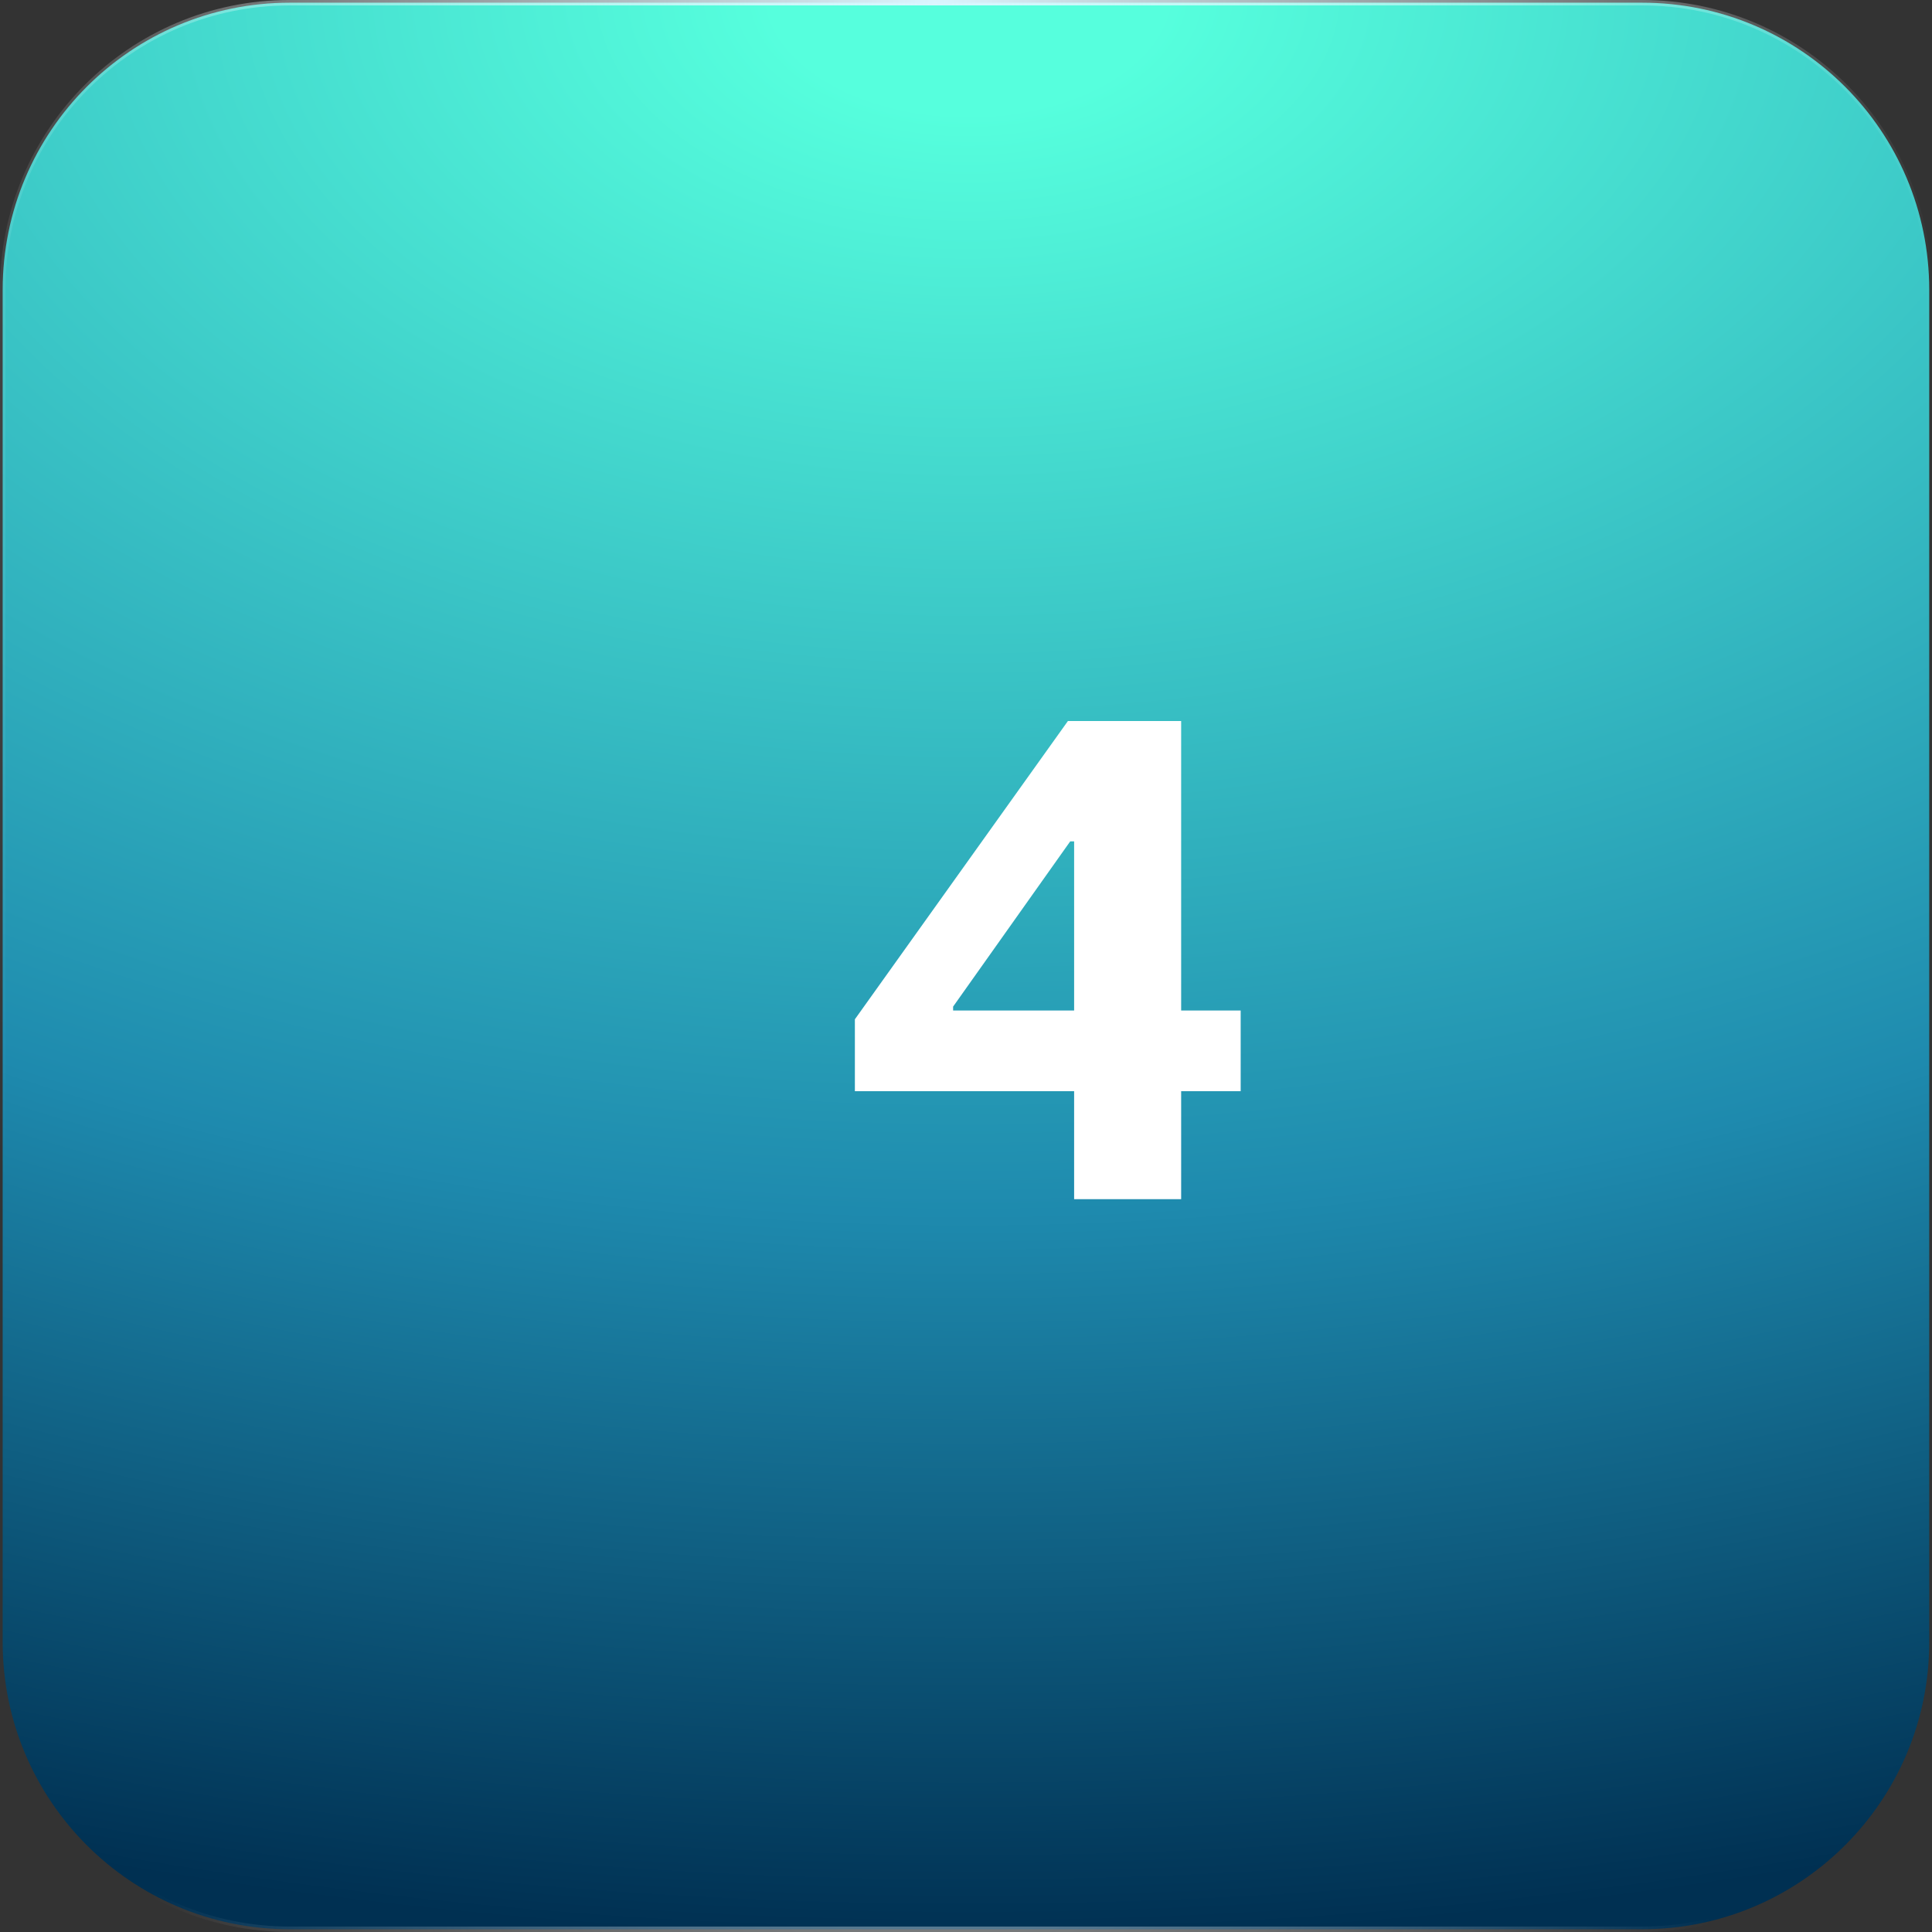 <svg width="58" height="58" viewBox="0 0 58 58" fill="none" xmlns="http://www.w3.org/2000/svg">
<rect x="0" y="0" width="58" height="58" fill="#333333" stroke="none"/>
<g clip-path="url(#clip0_1_849)">
<path d="M8.698 0.081H49.298C54.058 0.081 57.917 3.94 57.917 8.7V49.299C57.917 54.059 54.058 57.918 49.298 57.918H8.698C3.939 57.918 0.08 54.059 0.08 49.299V8.7C0.08 3.94 3.939 0.081 8.698 0.081Z" fill="url(#paint0_radial_1_849)" stroke="url(#paint1_radial_1_849)" stroke-width="0.163"/>
<path d="M32.246 32.758H25.664V30.6L32.06 21.645H35.459V30.336H37.246V32.758H35.459V36H32.246V32.758ZM32.246 30.336V25.258H32.129L28.613 30.219V30.336H32.246Z" fill="white"/>
</g>
<defs>
<radialGradient id="paint0_radial_1_849" cx="0" cy="0" r="1" gradientUnits="userSpaceOnUse" gradientTransform="translate(29.066 -0) rotate(90) scale(58 96.145)">
<stop offset="0.062" stop-color="#56FFDD"/>
<stop offset="0.627" stop-color="#1E8AAE"/>
<stop offset="1" stop-color="#003052"/>
</radialGradient>
<radialGradient id="paint1_radial_1_849" cx="0" cy="0" r="1" gradientUnits="userSpaceOnUse" gradientTransform="translate(28.059 -0.126) rotate(90) scale(90.531 30.247)">
<stop stop-color="#DBF5FF"/>
<stop offset="1" stop-color="white" stop-opacity="0"/>
</radialGradient>
<clipPath id="clip0_1_849">
<rect width="58" height="58" fill="white"/>
</clipPath>
</defs>
</svg>
